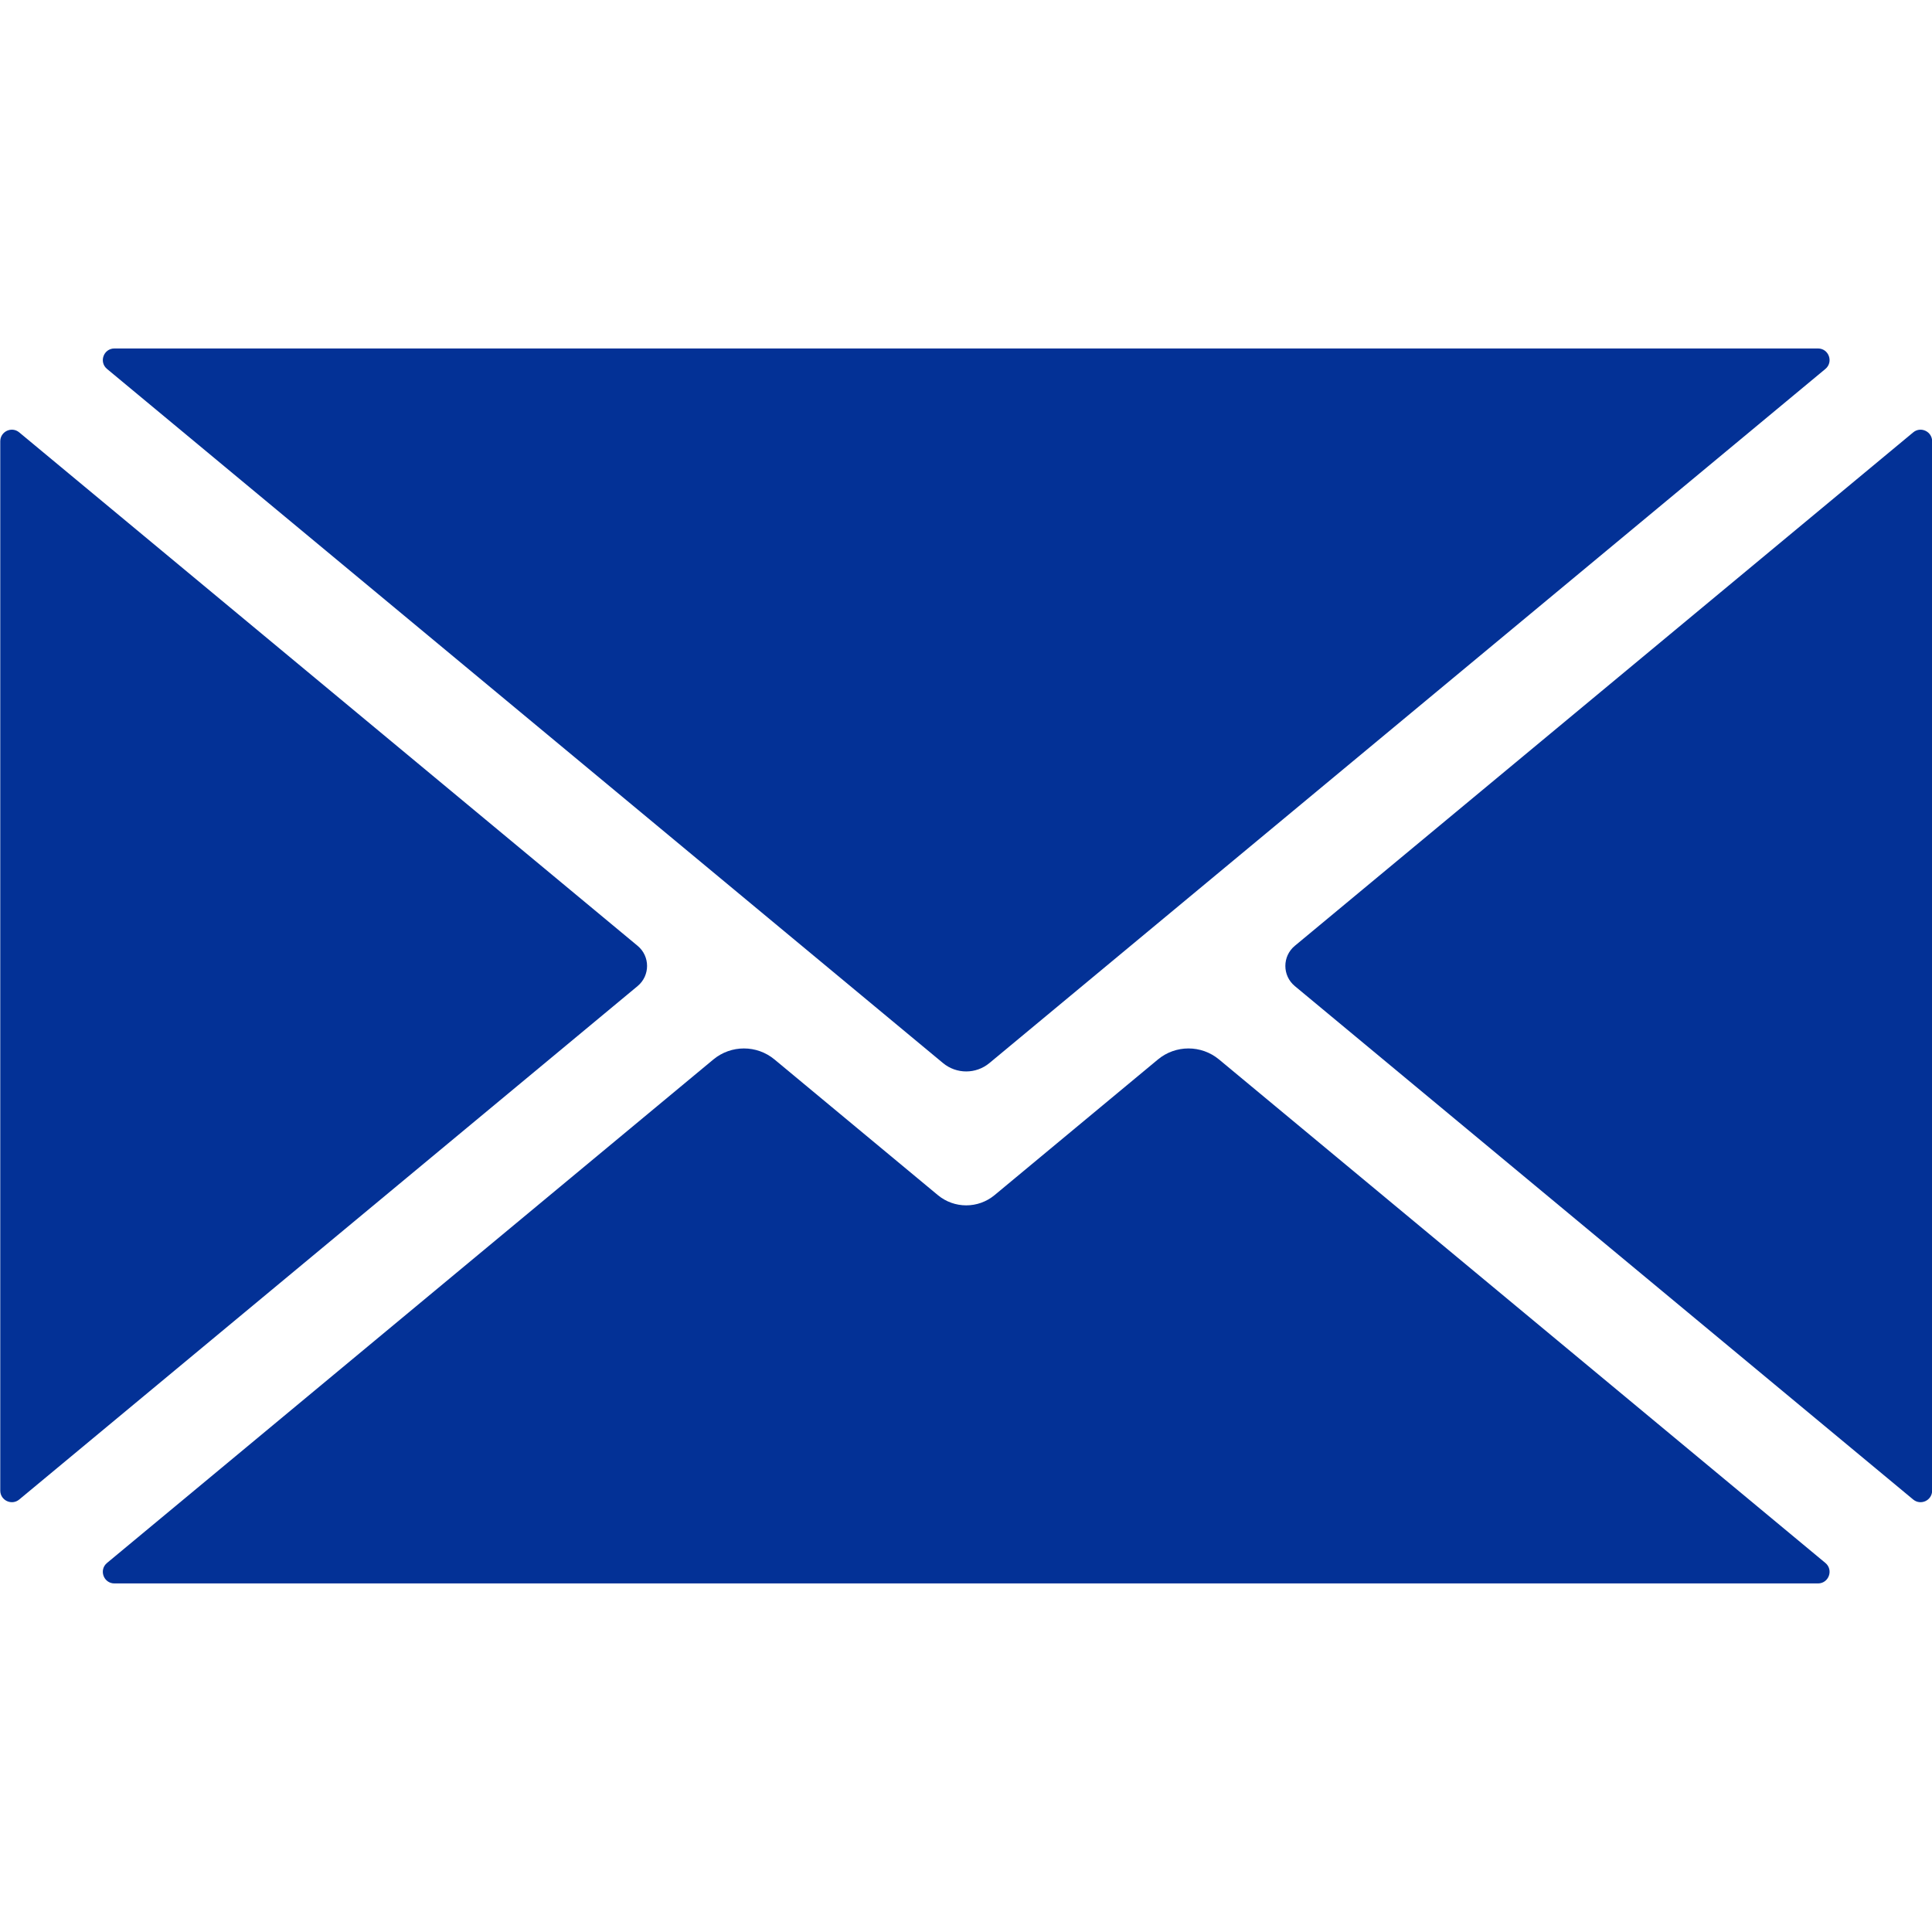 <svg xmlns="http://www.w3.org/2000/svg" xmlns:xlink="http://www.w3.org/1999/xlink" width="500" zoomAndPan="magnify" viewBox="0 0 375 375" height="500" preserveAspectRatio="xMidYMid meet" version="1.2"><defs><clipPath id="5d9e13d4c7"><path d="M 19 67.266 L 356 67.266 L 356 208 L 19 208 Z M 19 67.266 "/></clipPath></defs><g id="1f2b5523d5"><rect x="0" width="375" y="0" height="375" style="fill:#ffffff;fill-opacity:1;stroke:none;"/><rect x="0" width="375" y="0" height="375" style="fill:#ffffff;fill-opacity:1;stroke:none;"/><path style=" stroke:none;fill-rule:nonzero;fill:#033196;fill-opacity:1;" d="M 354.305 303.367 L 236.617 205.645 C 233.176 202.789 228.191 202.789 224.75 205.645 L 193.043 231.973 C 189.852 234.621 185.227 234.621 182.039 231.973 L 150.332 205.645 C 146.891 202.789 141.906 202.789 138.461 205.645 L 20.773 303.367 C 19.156 304.711 20.105 307.344 22.215 307.344 L 352.867 307.344 C 354.973 307.344 355.922 304.711 354.305 303.367 "/><path style=" stroke:none;fill-rule:nonzero;fill:#033196;fill-opacity:1;" d="M 123.762 183.586 L 3.734 83.926 C 2.273 82.707 0.051 83.75 0.051 85.656 L 0.051 289.32 C 0.051 291.227 2.273 292.27 3.734 291.055 L 123.762 191.395 C 126.207 189.363 126.207 185.613 123.762 183.586 "/><g clip-rule="nonzero" clip-path="url(#5d9e13d4c7)"><path style=" stroke:none;fill-rule:nonzero;fill:#033196;fill-opacity:1;" d="M 20.777 71.613 L 183.035 206.34 C 185.648 208.508 189.434 208.508 192.043 206.34 L 354.305 71.613 C 355.922 70.27 354.973 67.637 352.867 67.637 L 22.215 67.637 C 20.105 67.637 19.156 70.27 20.777 71.613 "/></g><path style=" stroke:none;fill-rule:nonzero;fill:#033196;fill-opacity:1;" d="M 371.348 83.926 L 251.32 183.586 C 248.875 185.613 248.875 189.363 251.32 191.395 L 371.348 291.055 C 372.809 292.27 375.027 291.23 375.027 289.324 L 375.027 85.656 C 375.027 83.75 372.809 82.707 371.348 83.926 "/></g></svg>